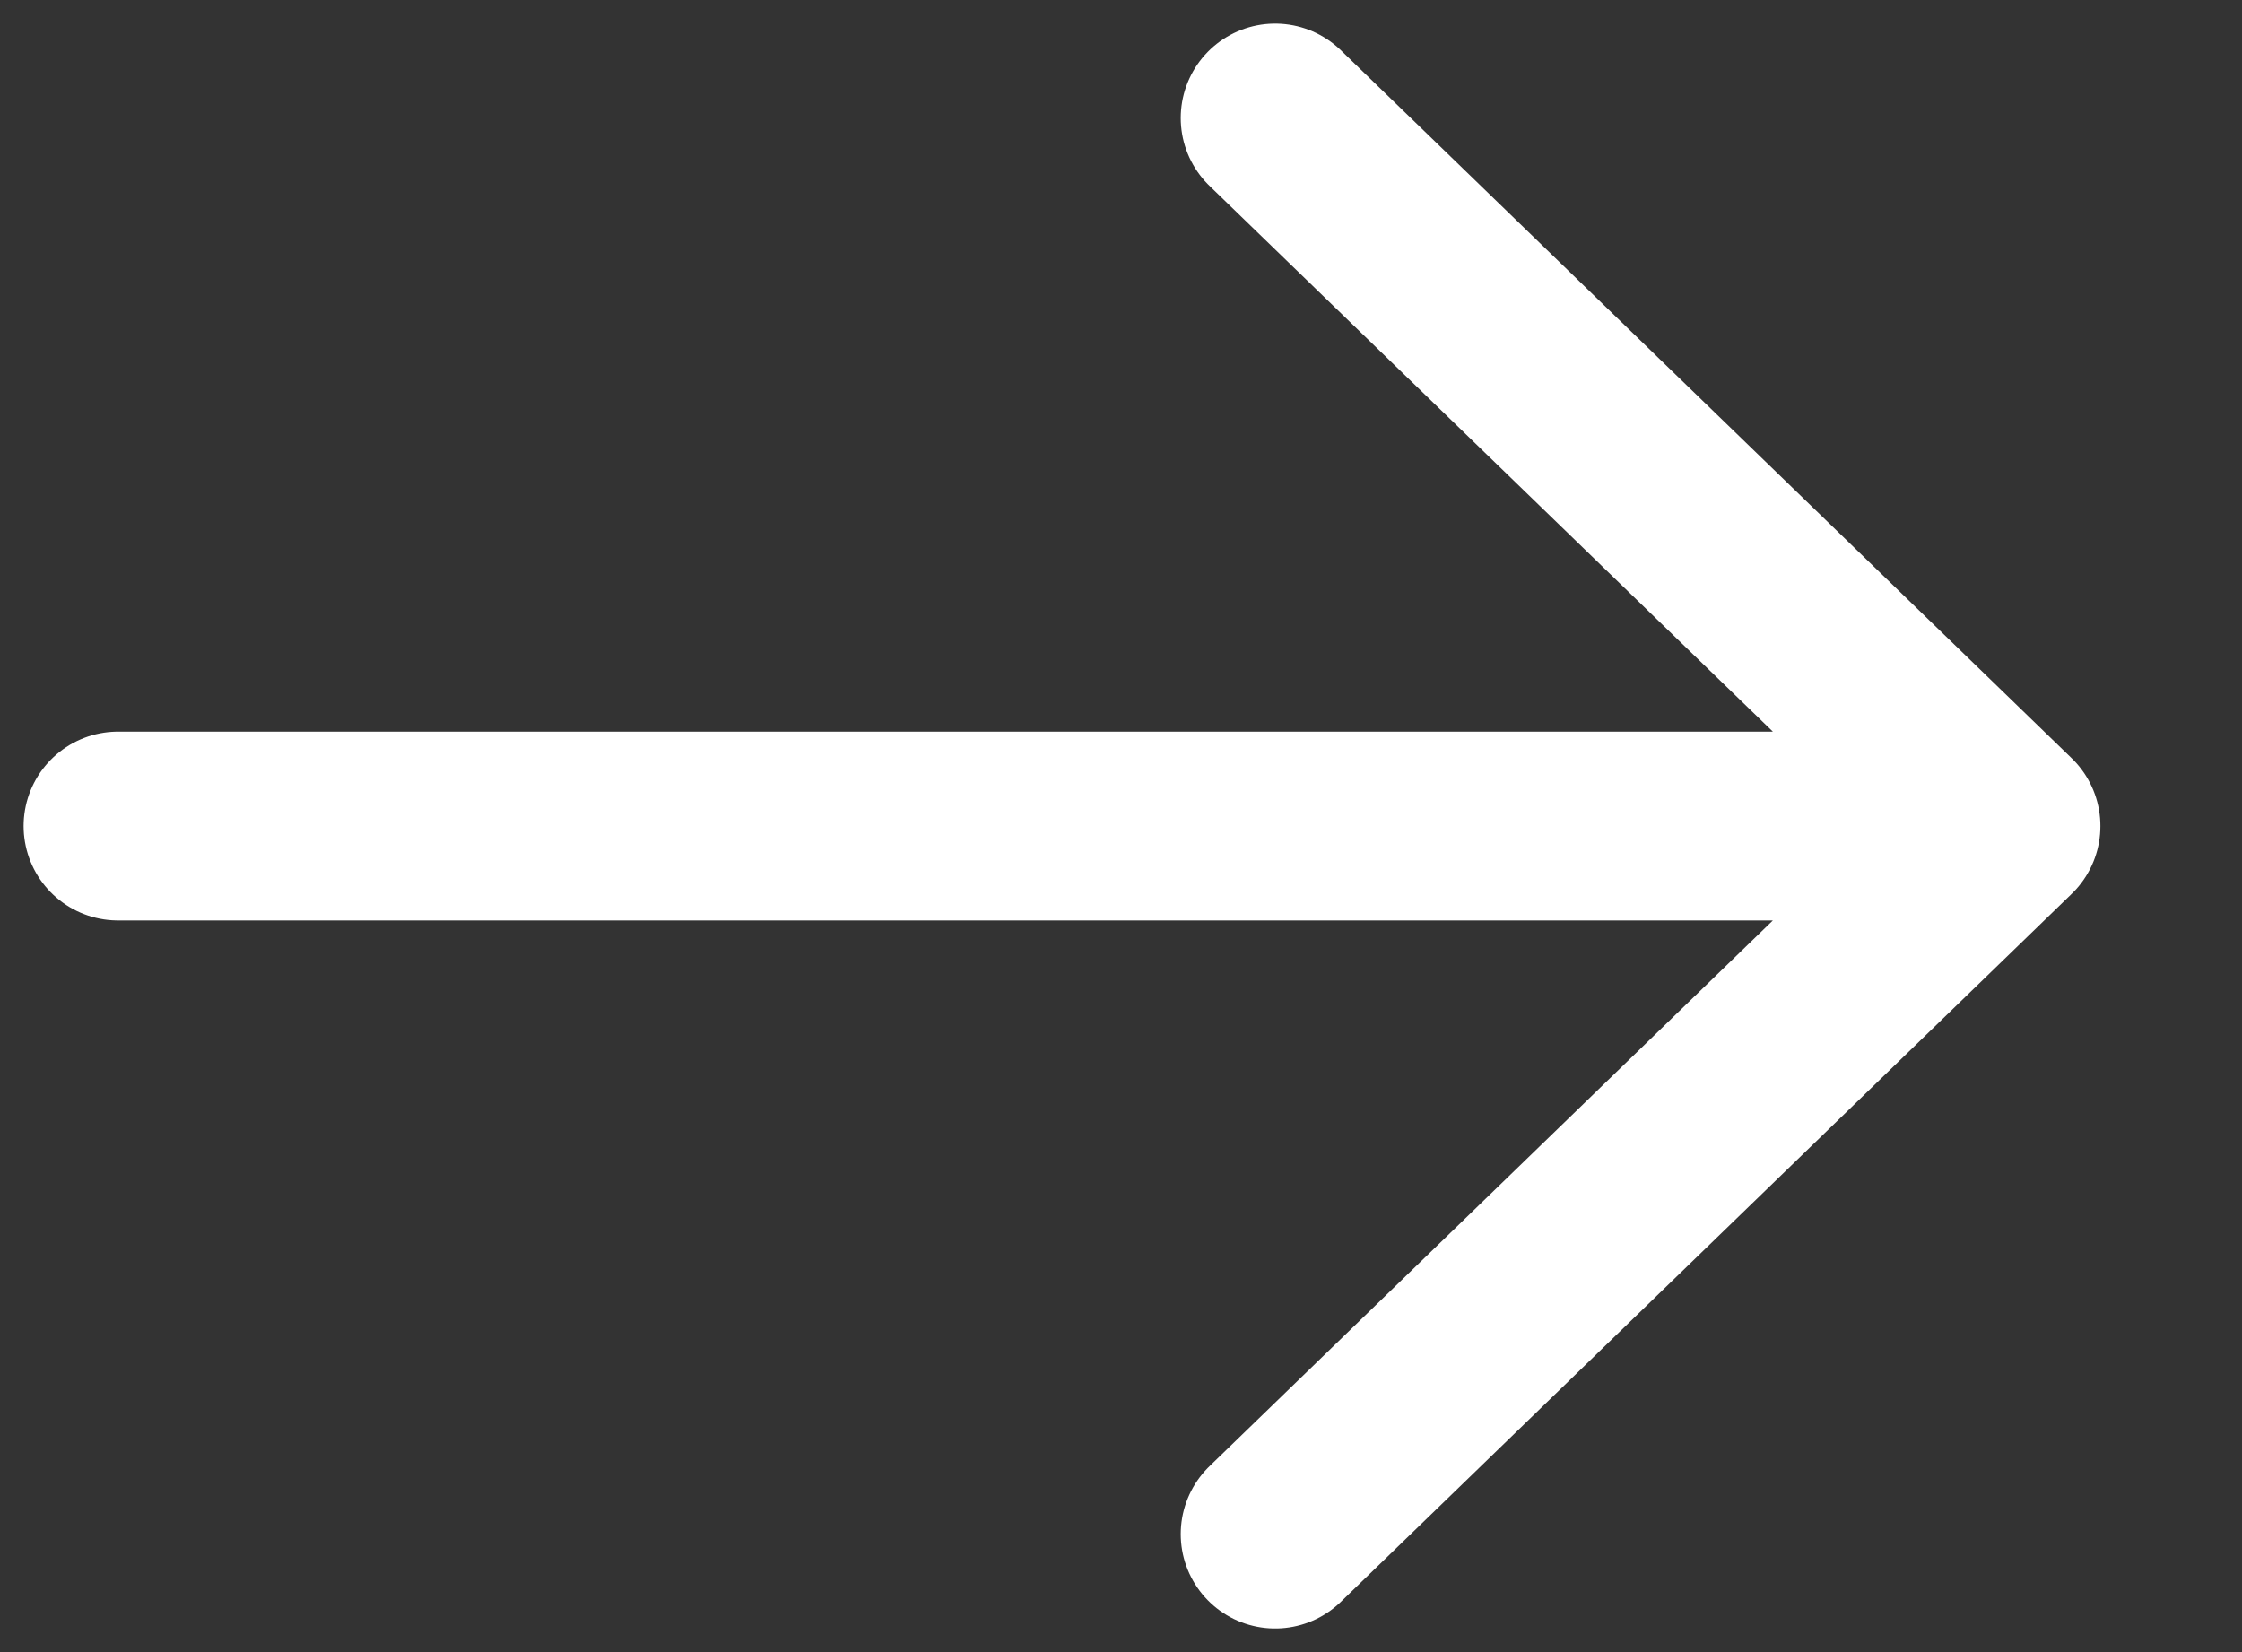 <svg width="19" height="14" viewBox="0 0 19 14" fill="none" xmlns="http://www.w3.org/2000/svg">
<rect x="0" y="0" width="19" height="14" fill="#333333" stroke="none"/>
<path d="M10.806 1L17 7M17 7L10.806 13M17 7L1 7" stroke="white" stroke-width="1.6" stroke-linecap="round"/>
</svg>
